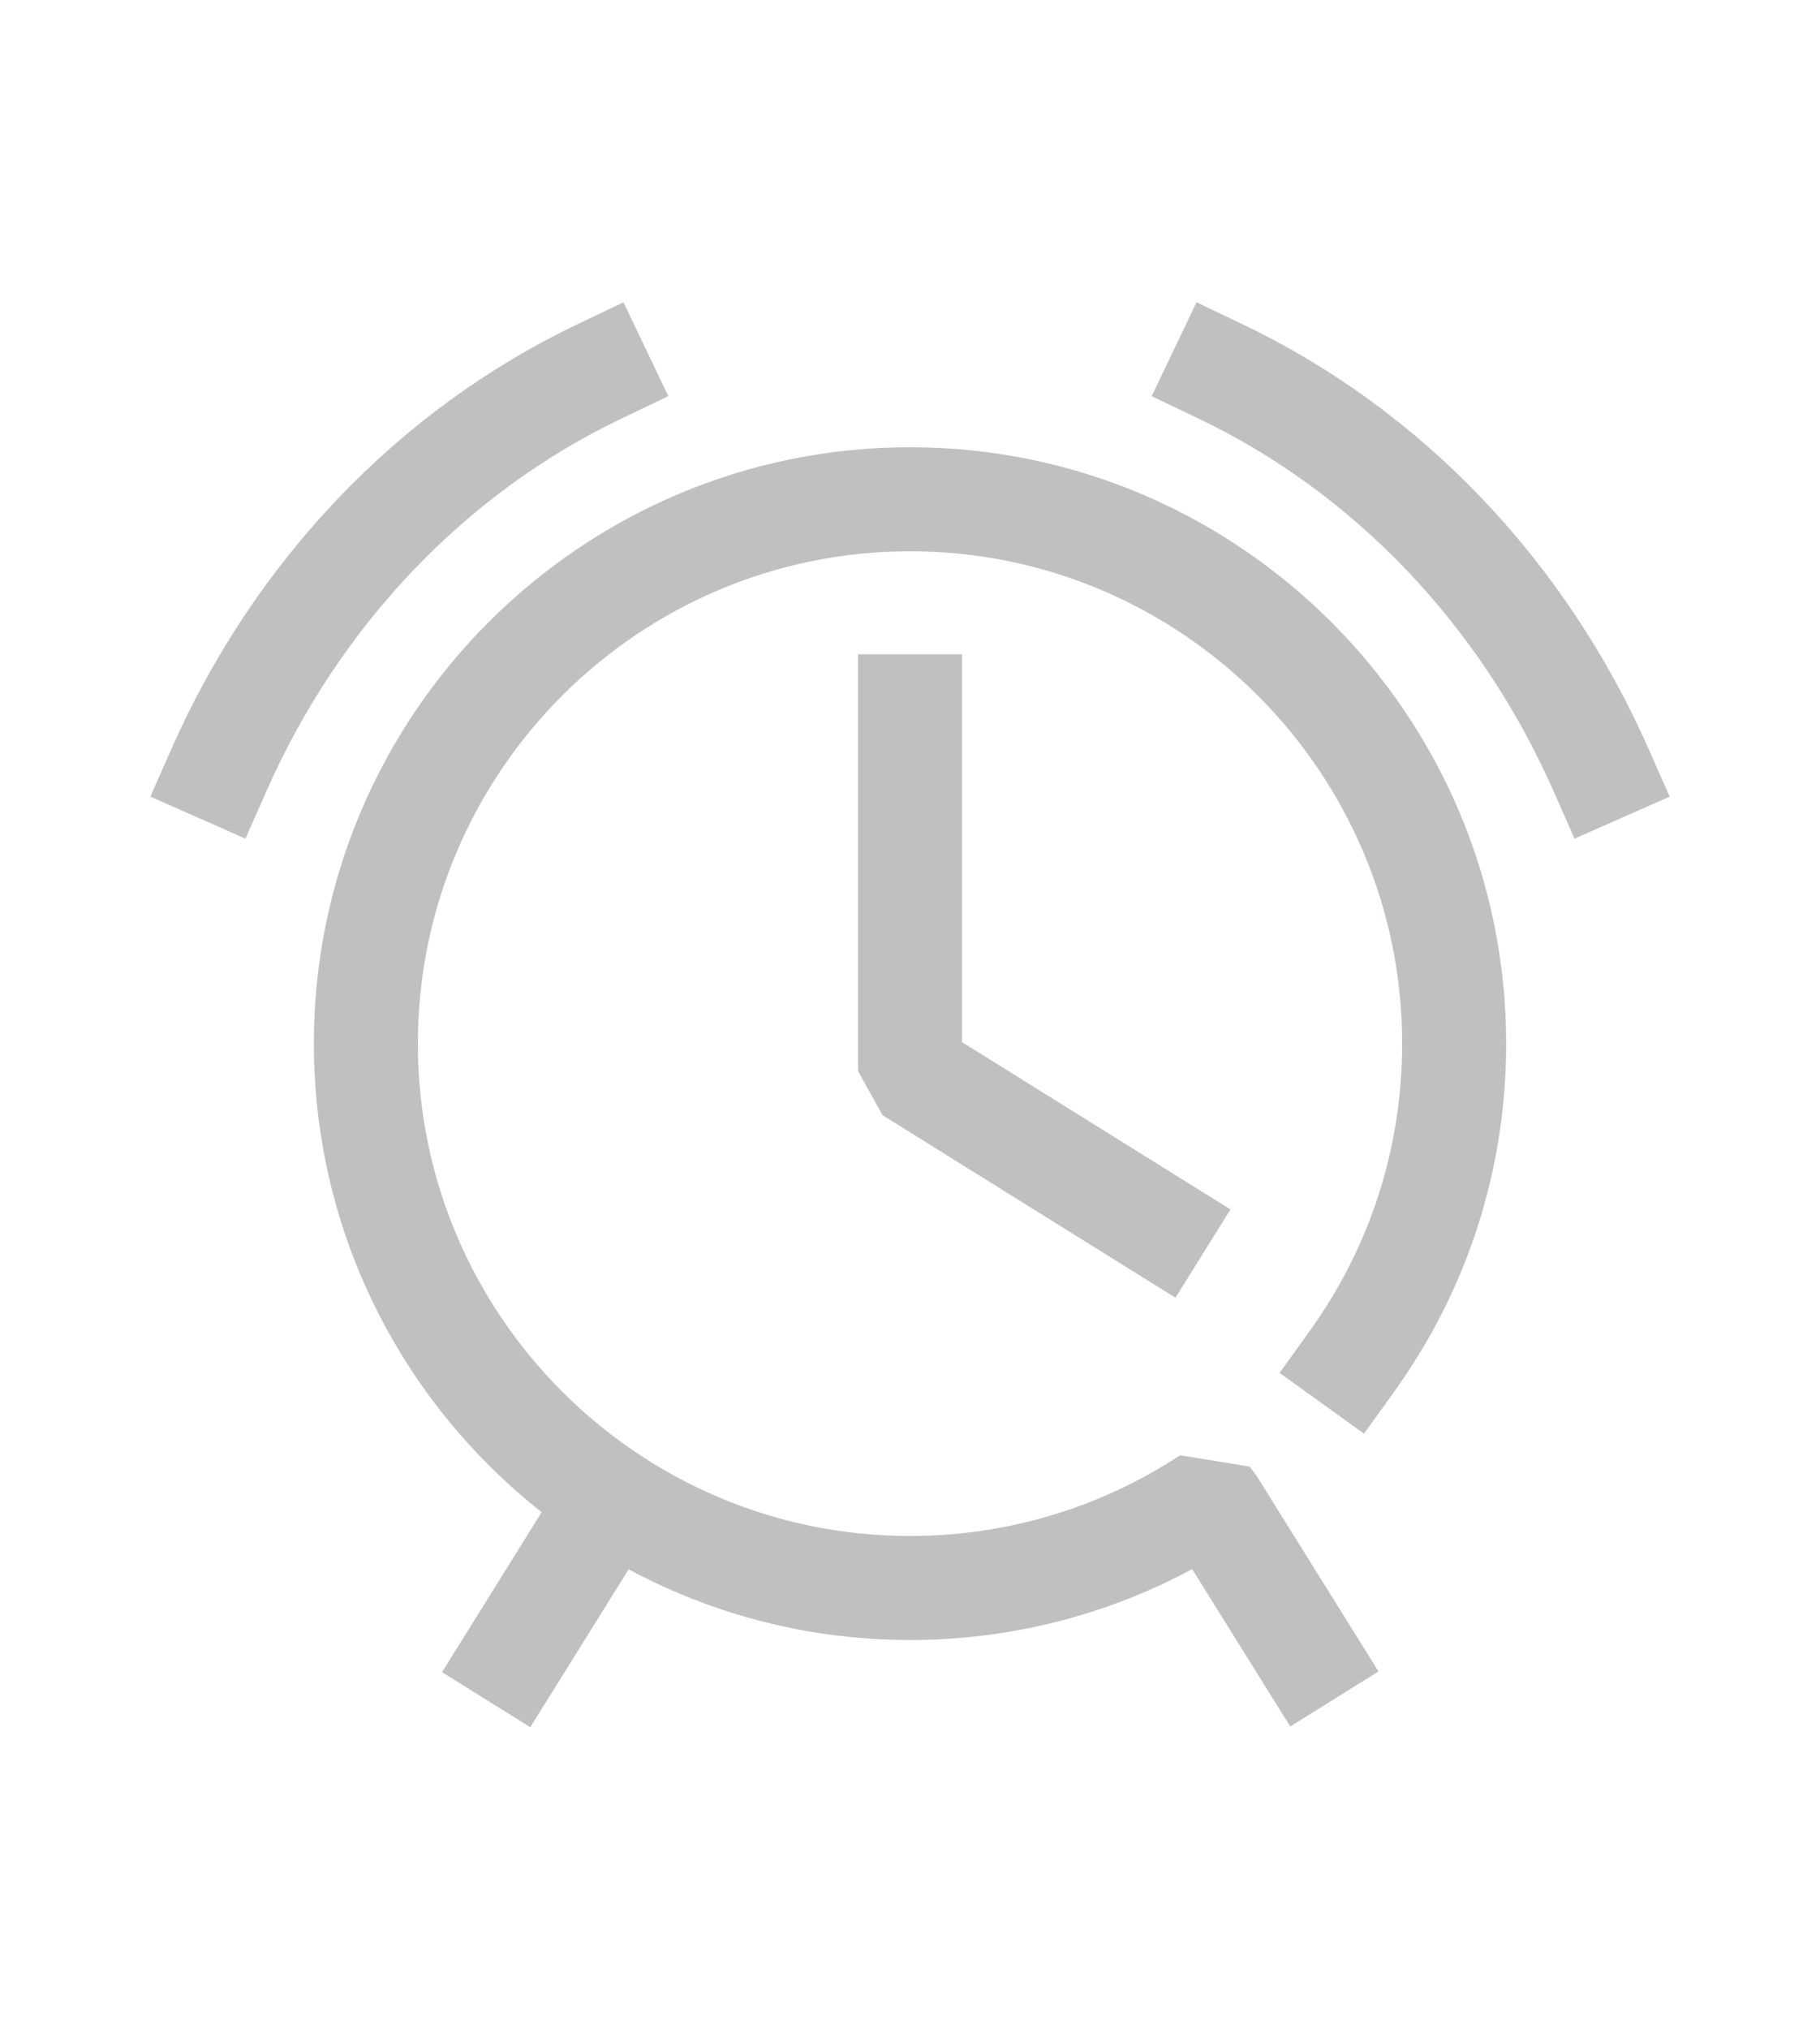 <?xml version="1.0" encoding="utf-8"?>
<!-- Generator: Adobe Illustrator 16.0.0, SVG Export Plug-In . SVG Version: 6.00 Build 0)  -->
<!DOCTYPE svg PUBLIC "-//W3C//DTD SVG 1.1//EN" "http://www.w3.org/Graphics/SVG/1.1/DTD/svg11.dtd">
<svg version="1.1" id="icon" xmlns="http://www.w3.org/2000/svg" xmlns:xlink="http://www.w3.org/1999/xlink" x="0px" y="0px"
	 width="105px" height="117px" viewBox="0 0 105 117" enable-background="new 0 0 105 117" xml:space="preserve">
<g display="none">
	<path display="inline" fill="#BFC0C0" d="M61.545,95.763l-1.769-5.734c10.361-3.195,17.598-12.975,17.598-23.781V46.374
		C77.374,32.658,66.216,21.5,52.5,21.5S27.626,32.658,27.626,46.374v27.39h-6v-27.39C21.626,29.35,35.476,15.5,52.5,15.5
		s30.874,13.85,30.874,30.874v19.873C83.374,79.661,74.397,91.798,61.545,95.763z"/>
	<path display="inline" fill="#BFC0C0" d="M54.2,101.5h-2.242c-4.745,0-8.605-3.86-8.605-8.605s3.86-8.605,8.605-8.605H54.2
		c4.745,0,8.605,3.86,8.605,8.605S58.945,101.5,54.2,101.5z M51.958,90.289c-1.437,0-2.605,1.169-2.605,2.605
		s1.169,2.605,2.605,2.605H54.2c1.437,0,2.605-1.169,2.605-2.605s-1.169-2.605-2.605-2.605H51.958z"/>
	<path display="inline" fill="#A88865" d="M88.222,74.083v-6c2.673,0,4.848-2.175,4.848-4.848V54.22
		c0-2.673-2.175-4.848-4.848-4.848l0-6c5.981,0,10.848,4.866,10.848,10.848v9.016C99.07,69.217,94.204,74.083,88.222,74.083z"/>
	<path display="inline" fill="#A88865" d="M16.778,74.083c-5.981,0-10.848-4.866-10.848-10.848V54.22
		c0-5.981,4.866-10.848,10.848-10.848v6c-2.673,0-4.848,2.175-4.848,4.848v9.016c0,2.673,2.175,4.848,4.848,4.848V74.083z"/>
</g>
<g>
	<g>
		<polygon fill="#BFC0C0" points="67.815,74.84 50.914,64.311 49.5,61.765 49.5,37.731 55.5,37.731 55.5,60.099 70.988,69.747 		"/>
	</g>
	<path fill="#BFC0C0" d="M14.162,48.365l-5.488-2.424l1.212-2.744c4.8-10.868,13.102-19.559,23.377-24.471l2.707-1.293l2.587,5.413
		l-2.706,1.294c-8.983,4.293-16.255,11.922-20.477,21.48L14.162,48.365z"/>
	<path fill="#BFC0C0" d="M90.838,48.365l-1.212-2.744c-4.221-9.559-11.492-17.188-20.477-21.48l-2.706-1.294l2.587-5.413
		l2.707,1.293c10.276,4.912,18.578,13.603,23.377,24.471l1.212,2.744L90.838,48.365z"/>
	
		<rect x="29.321" y="82.94" transform="matrix(0.849 0.529 -0.529 0.849 53.09 -3.307)" fill="#BFC0C0" width="6" height="16.271"/>
	<path fill="#BFC0C0" d="M74.438,99.566l-5.66-9.076c-4.984,2.683-10.555,4.089-16.278,4.089c-18.964,0-34.393-15.429-34.393-34.394
		S33.536,25.792,52.5,25.792c18.965,0,34.394,15.429,34.394,34.394c0,7.25-2.23,14.186-6.45,20.056l-1.751,2.436l-4.871-3.502
		l1.751-2.436c3.481-4.844,5.321-10.567,5.321-16.554c0-15.656-12.737-28.394-28.394-28.394c-15.655,0-28.393,12.737-28.393,28.394
		S36.845,88.579,52.5,88.579c5.567,0,10.957-1.61,15.586-4.656l4.011,0.655l0.411,0.553l7.021,11.261L74.438,99.566z"/>
</g>
</svg>
